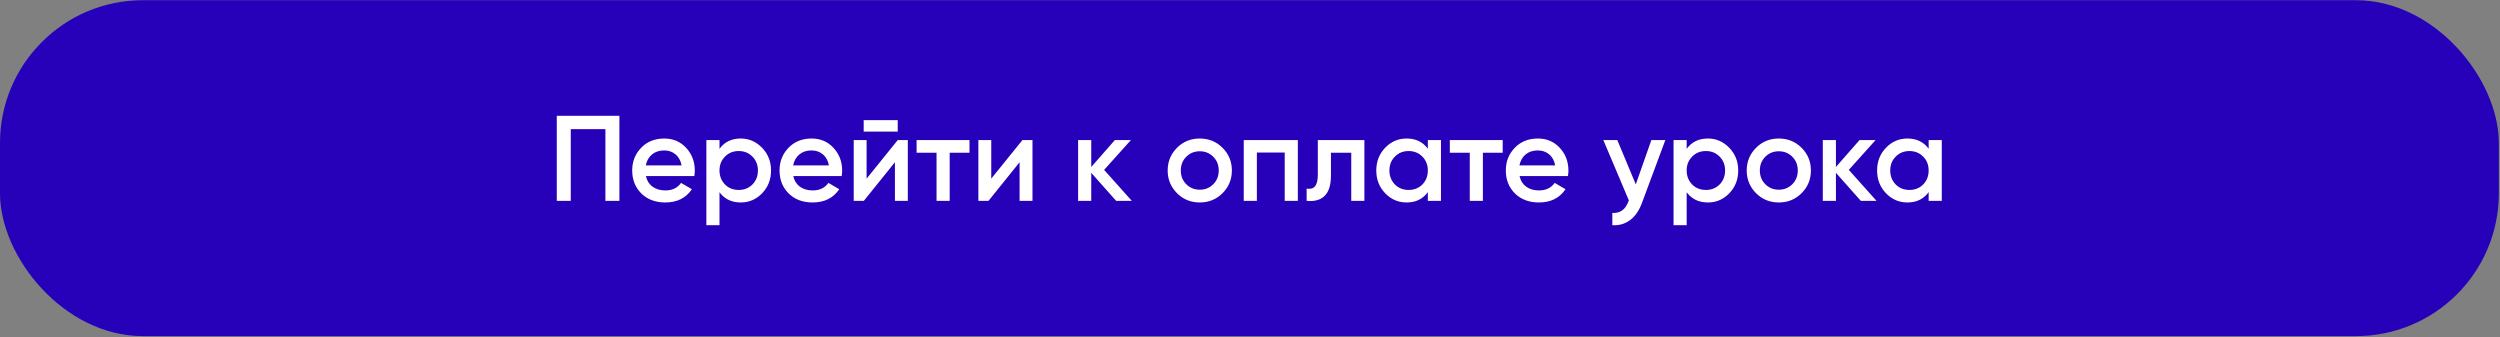 <?xml version="1.0" encoding="UTF-8"?> <svg xmlns="http://www.w3.org/2000/svg" width="1645" height="222" viewBox="0 0 1645 222" fill="none"><rect x="0" y="0" width="1645" height="222" fill="#808080" stroke="none"/><rect y="0.137" width="1644.24" height="221.022" rx="94" fill="#2700B9"></rect><path d="M366.363 76.184H407.563V132.184H398.363V84.984H375.563V132.184H366.363V76.184ZM456.865 115.864H425.025C425.665 118.85 427.105 121.17 429.345 122.824C431.639 124.477 434.465 125.304 437.825 125.304C442.359 125.304 445.799 123.65 448.145 120.344L455.265 124.504C451.372 130.317 445.532 133.224 437.745 133.224C431.292 133.224 426.039 131.25 421.985 127.304C417.985 123.304 415.985 118.264 415.985 112.184C415.985 106.264 417.959 101.277 421.905 97.224C425.799 93.17 430.865 91.144 437.105 91.144C442.919 91.144 447.719 93.197 451.505 97.304C455.292 101.41 457.185 106.397 457.185 112.264C457.185 113.33 457.079 114.53 456.865 115.864ZM424.945 108.824H448.465C447.879 105.677 446.545 103.25 444.465 101.544C442.439 99.837 439.959 98.984 437.025 98.984C433.825 98.984 431.159 99.864 429.025 101.624C426.892 103.384 425.532 105.784 424.945 108.824ZM487.428 91.144C492.868 91.144 497.561 93.197 501.508 97.304C505.401 101.357 507.348 106.317 507.348 112.184C507.348 118.104 505.401 123.09 501.508 127.144C497.614 131.197 492.921 133.224 487.428 133.224C481.401 133.224 476.734 130.984 473.428 126.504V148.184H464.788V92.184H473.428V97.944C476.681 93.41 481.348 91.144 487.428 91.144ZM477.028 121.384C479.428 123.784 482.441 124.984 486.068 124.984C489.694 124.984 492.708 123.784 495.108 121.384C497.508 118.93 498.708 115.864 498.708 112.184C498.708 108.504 497.508 105.464 495.108 103.064C492.708 100.61 489.694 99.384 486.068 99.384C482.441 99.384 479.428 100.61 477.028 103.064C474.628 105.464 473.428 108.504 473.428 112.184C473.428 115.81 474.628 118.877 477.028 121.384ZM553.818 115.864H521.978C522.618 118.85 524.058 121.17 526.298 122.824C528.592 124.477 531.418 125.304 534.778 125.304C539.312 125.304 542.752 123.65 545.098 120.344L552.218 124.504C548.325 130.317 542.485 133.224 534.698 133.224C528.245 133.224 522.992 131.25 518.938 127.304C514.938 123.304 512.938 118.264 512.938 112.184C512.938 106.264 514.912 101.277 518.858 97.224C522.752 93.17 527.818 91.144 534.058 91.144C539.872 91.144 544.672 93.197 548.458 97.304C552.245 101.41 554.138 106.397 554.138 112.264C554.138 113.33 554.032 114.53 553.818 115.864ZM521.898 108.824H545.418C544.832 105.677 543.498 103.25 541.418 101.544C539.392 99.837 536.912 98.984 533.978 98.984C530.778 98.984 528.112 99.864 525.978 101.624C523.845 103.384 522.485 105.784 521.898 108.824ZM590.701 86.584H568.301V79.064H590.701V86.584ZM570.221 117.544L590.701 92.184H597.341V132.184H588.861V106.744L568.381 132.184H561.741V92.184H570.221V117.544ZM603.126 92.184H637.926V100.504H624.886V132.184H616.246V100.504H603.126V92.184ZM652.252 117.544L672.732 92.184H679.372V132.184H670.892V106.744L650.412 132.184H643.772V92.184H652.252V117.544ZM726.517 111.784L744.757 132.184H734.437L718.037 113.704V132.184H709.397V92.184H718.037V109.864L733.557 92.184H744.117L726.517 111.784ZM804.409 127.144C800.356 131.197 795.369 133.224 789.449 133.224C783.529 133.224 778.542 131.197 774.489 127.144C770.382 123.037 768.329 118.05 768.329 112.184C768.329 106.317 770.382 101.33 774.489 97.224C778.542 93.17 783.529 91.144 789.449 91.144C795.369 91.144 800.356 93.17 804.409 97.224C808.516 101.33 810.569 106.317 810.569 112.184C810.569 118.05 808.516 123.037 804.409 127.144ZM776.969 112.184C776.969 115.81 778.169 118.824 780.569 121.224C782.969 123.624 785.929 124.824 789.449 124.824C792.969 124.824 795.929 123.624 798.329 121.224C800.729 118.824 801.929 115.81 801.929 112.184C801.929 108.557 800.729 105.544 798.329 103.144C795.929 100.744 792.969 99.544 789.449 99.544C785.929 99.544 782.969 100.744 780.569 103.144C778.169 105.544 776.969 108.557 776.969 112.184ZM818.381 92.184H853.981V132.184H845.341V100.344H827.021V132.184H818.381V92.184ZM867.126 92.184H897.766V132.184H889.126V100.504H875.766V115.384C875.766 121.624 874.406 126.104 871.686 128.824C868.966 131.544 864.993 132.664 859.766 132.184V124.104C862.22 124.53 864.06 124.024 865.286 122.584C866.513 121.09 867.126 118.557 867.126 114.984V92.184ZM939.515 97.864V92.184H948.155V132.184H939.515V126.424C936.261 130.957 931.595 133.224 925.515 133.224C920.021 133.224 915.328 131.197 911.435 127.144C907.541 123.09 905.595 118.104 905.595 112.184C905.595 106.264 907.541 101.277 911.435 97.224C915.328 93.17 920.021 91.144 925.515 91.144C931.595 91.144 936.261 93.384 939.515 97.864ZM917.835 121.384C920.235 123.784 923.248 124.984 926.875 124.984C930.501 124.984 933.515 123.784 935.915 121.384C938.315 118.93 939.515 115.864 939.515 112.184C939.515 108.504 938.315 105.464 935.915 103.064C933.515 100.61 930.501 99.384 926.875 99.384C923.248 99.384 920.235 100.61 917.835 103.064C915.435 105.464 914.235 108.504 914.235 112.184C914.235 115.81 915.435 118.877 917.835 121.384ZM953.985 92.184H988.785V100.504H975.745V132.184H967.105V100.504H953.985V92.184ZM1031.71 115.864H999.869C1000.51 118.85 1001.95 121.17 1004.19 122.824C1006.48 124.477 1009.31 125.304 1012.67 125.304C1017.2 125.304 1020.64 123.65 1022.99 120.344L1030.11 124.504C1026.22 130.317 1020.38 133.224 1012.59 133.224C1006.14 133.224 1000.88 131.25 996.829 127.304C992.829 123.304 990.829 118.264 990.829 112.184C990.829 106.264 992.802 101.277 996.749 97.224C1000.64 93.17 1005.71 91.144 1011.95 91.144C1017.76 91.144 1022.56 93.197 1026.35 97.304C1030.14 101.41 1032.03 106.397 1032.03 112.264C1032.03 113.33 1031.92 114.53 1031.71 115.864ZM999.789 108.824H1023.31C1022.72 105.677 1021.39 103.25 1019.31 101.544C1017.28 99.837 1014.8 98.984 1011.87 98.984C1008.67 98.984 1006 99.864 1003.87 101.624C1001.74 103.384 1000.38 105.784 999.789 108.824ZM1076.35 121.304L1086.59 92.184H1095.79L1080.43 133.464C1078.56 138.53 1075.95 142.317 1072.59 144.824C1069.23 147.33 1065.34 148.45 1060.91 148.184V140.104C1066.03 140.424 1069.58 137.864 1071.55 132.424L1071.79 131.864L1054.99 92.184H1064.19L1076.35 121.304ZM1123.83 91.144C1129.27 91.144 1133.97 93.197 1137.91 97.304C1141.81 101.357 1143.75 106.317 1143.75 112.184C1143.75 118.104 1141.81 123.09 1137.91 127.144C1134.02 131.197 1129.33 133.224 1123.83 133.224C1117.81 133.224 1113.14 130.984 1109.83 126.504V148.184H1101.19V92.184H1109.83V97.944C1113.09 93.41 1117.75 91.144 1123.83 91.144ZM1113.43 121.384C1115.83 123.784 1118.85 124.984 1122.47 124.984C1126.1 124.984 1129.11 123.784 1131.51 121.384C1133.91 118.93 1135.11 115.864 1135.11 112.184C1135.11 108.504 1133.91 105.464 1131.51 103.064C1129.11 100.61 1126.1 99.384 1122.47 99.384C1118.85 99.384 1115.83 100.61 1113.43 103.064C1111.03 105.464 1109.83 108.504 1109.83 112.184C1109.83 115.81 1111.03 118.877 1113.43 121.384ZM1185.42 127.144C1181.37 131.197 1176.38 133.224 1170.46 133.224C1164.54 133.224 1159.56 131.197 1155.5 127.144C1151.4 123.037 1149.34 118.05 1149.34 112.184C1149.34 106.317 1151.4 101.33 1155.5 97.224C1159.56 93.17 1164.54 91.144 1170.46 91.144C1176.38 91.144 1181.37 93.17 1185.42 97.224C1189.53 101.33 1191.58 106.317 1191.58 112.184C1191.58 118.05 1189.53 123.037 1185.42 127.144ZM1157.98 112.184C1157.98 115.81 1159.18 118.824 1161.58 121.224C1163.98 123.624 1166.94 124.824 1170.46 124.824C1173.98 124.824 1176.94 123.624 1179.34 121.224C1181.74 118.824 1182.94 115.81 1182.94 112.184C1182.94 108.557 1181.74 105.544 1179.34 103.144C1176.94 100.744 1173.98 99.544 1170.46 99.544C1166.94 99.544 1163.98 100.744 1161.58 103.144C1159.18 105.544 1157.98 108.557 1157.98 112.184ZM1216.52 111.784L1234.76 132.184H1224.44L1208.04 113.704V132.184H1199.4V92.184H1208.04V109.864L1223.56 92.184H1234.12L1216.52 111.784ZM1269.05 97.864V92.184H1277.69V132.184H1269.05V126.424C1265.79 130.957 1261.13 133.224 1255.05 133.224C1249.55 133.224 1244.86 131.197 1240.97 127.144C1237.07 123.09 1235.13 118.104 1235.13 112.184C1235.13 106.264 1237.07 101.277 1240.97 97.224C1244.86 93.17 1249.55 91.144 1255.05 91.144C1261.13 91.144 1265.79 93.384 1269.05 97.864ZM1247.37 121.384C1249.77 123.784 1252.78 124.984 1256.41 124.984C1260.03 124.984 1263.05 123.784 1265.45 121.384C1267.85 118.93 1269.05 115.864 1269.05 112.184C1269.05 108.504 1267.85 105.464 1265.45 103.064C1263.05 100.61 1260.03 99.384 1256.41 99.384C1252.78 99.384 1249.77 100.61 1247.37 103.064C1244.97 105.464 1243.77 108.504 1243.77 112.184C1243.77 115.81 1244.97 118.877 1247.37 121.384Z" fill="white"></path></svg> 